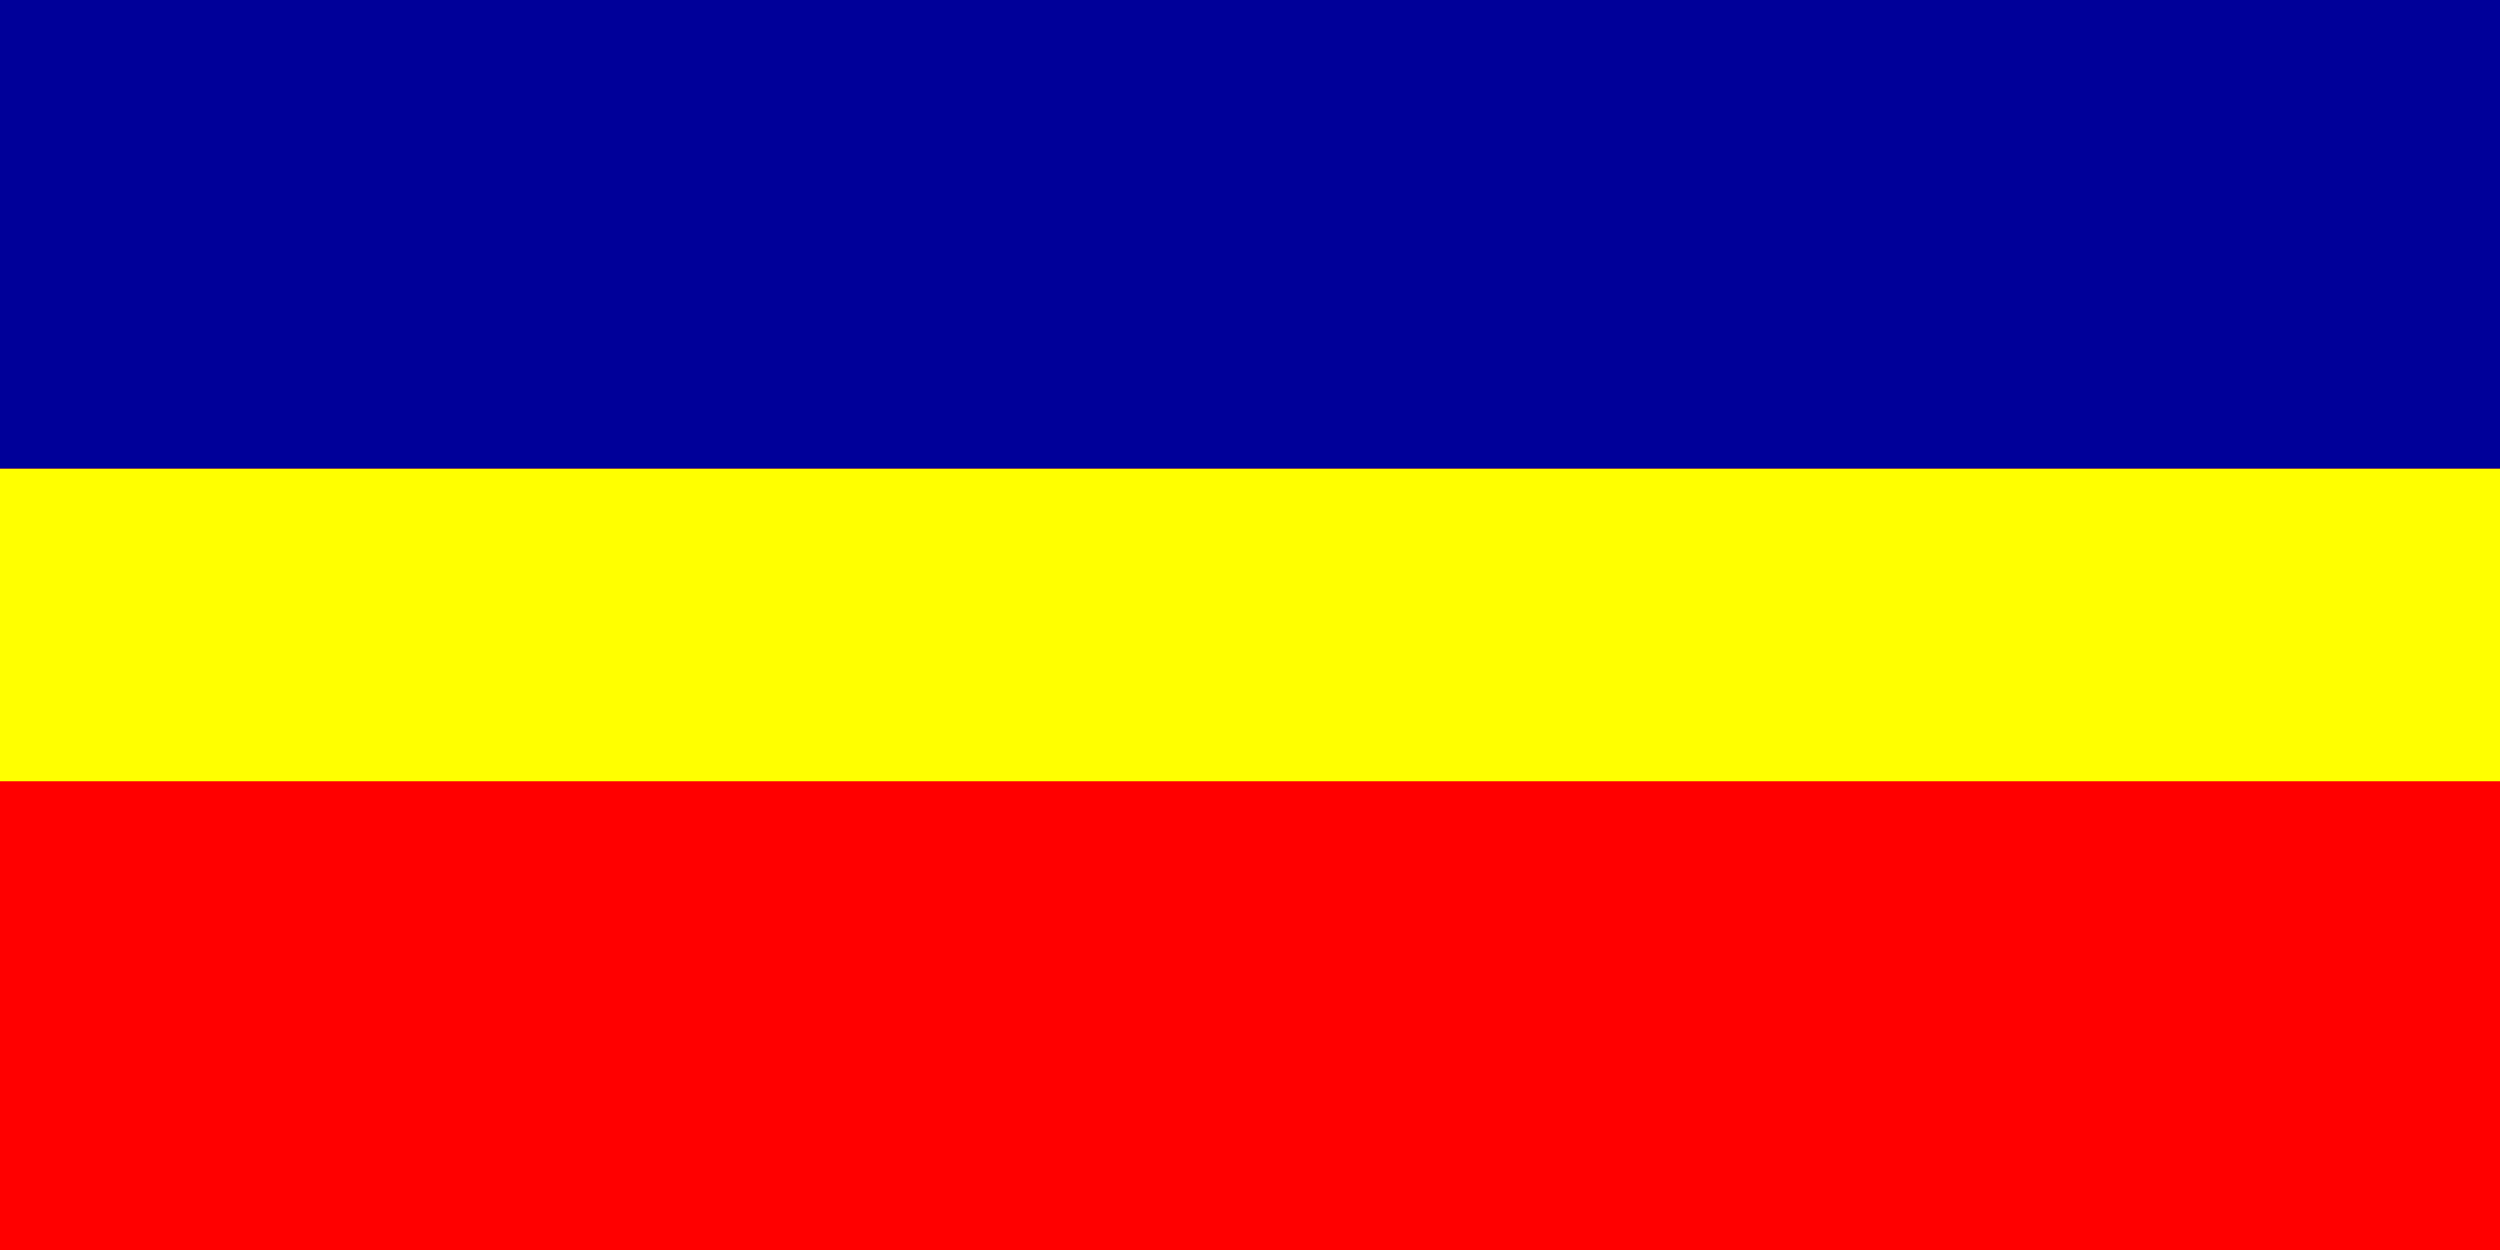 <?xml version="1.0" encoding="UTF-8"?>
<svg version="1.1" xmlns="http://www.w3.org/2000/svg" width="432" height="216">
<rect width="100%" height="100%" fill="#333333" stroke="none"/>
<path d="M0 0 C142.56 0 285.12 0 432 0 C432 71.28 432 142.56 432 216 C289.44 216 146.88 216 0 216 C0 144.72 0 73.44 0 0 Z " fill="#FF0000" transform="translate(0,0)"/>
<path d="M0 0 C142.56 0 285.12 0 432 0 C432 26.73 432 53.46 432 81 C289.44 81 146.88 81 0 81 C0 54.27 0 27.54 0 0 Z " fill="#000099" transform="translate(0,0)"/>
<path d="M0 0 C142.56 0 285.12 0 432 0 C432 17.82 432 35.64 432 54 C289.44 54 146.88 54 0 54 C0 36.18 0 18.36 0 0 Z " fill="#FFFF00" transform="translate(0,81)"/>
</svg>
